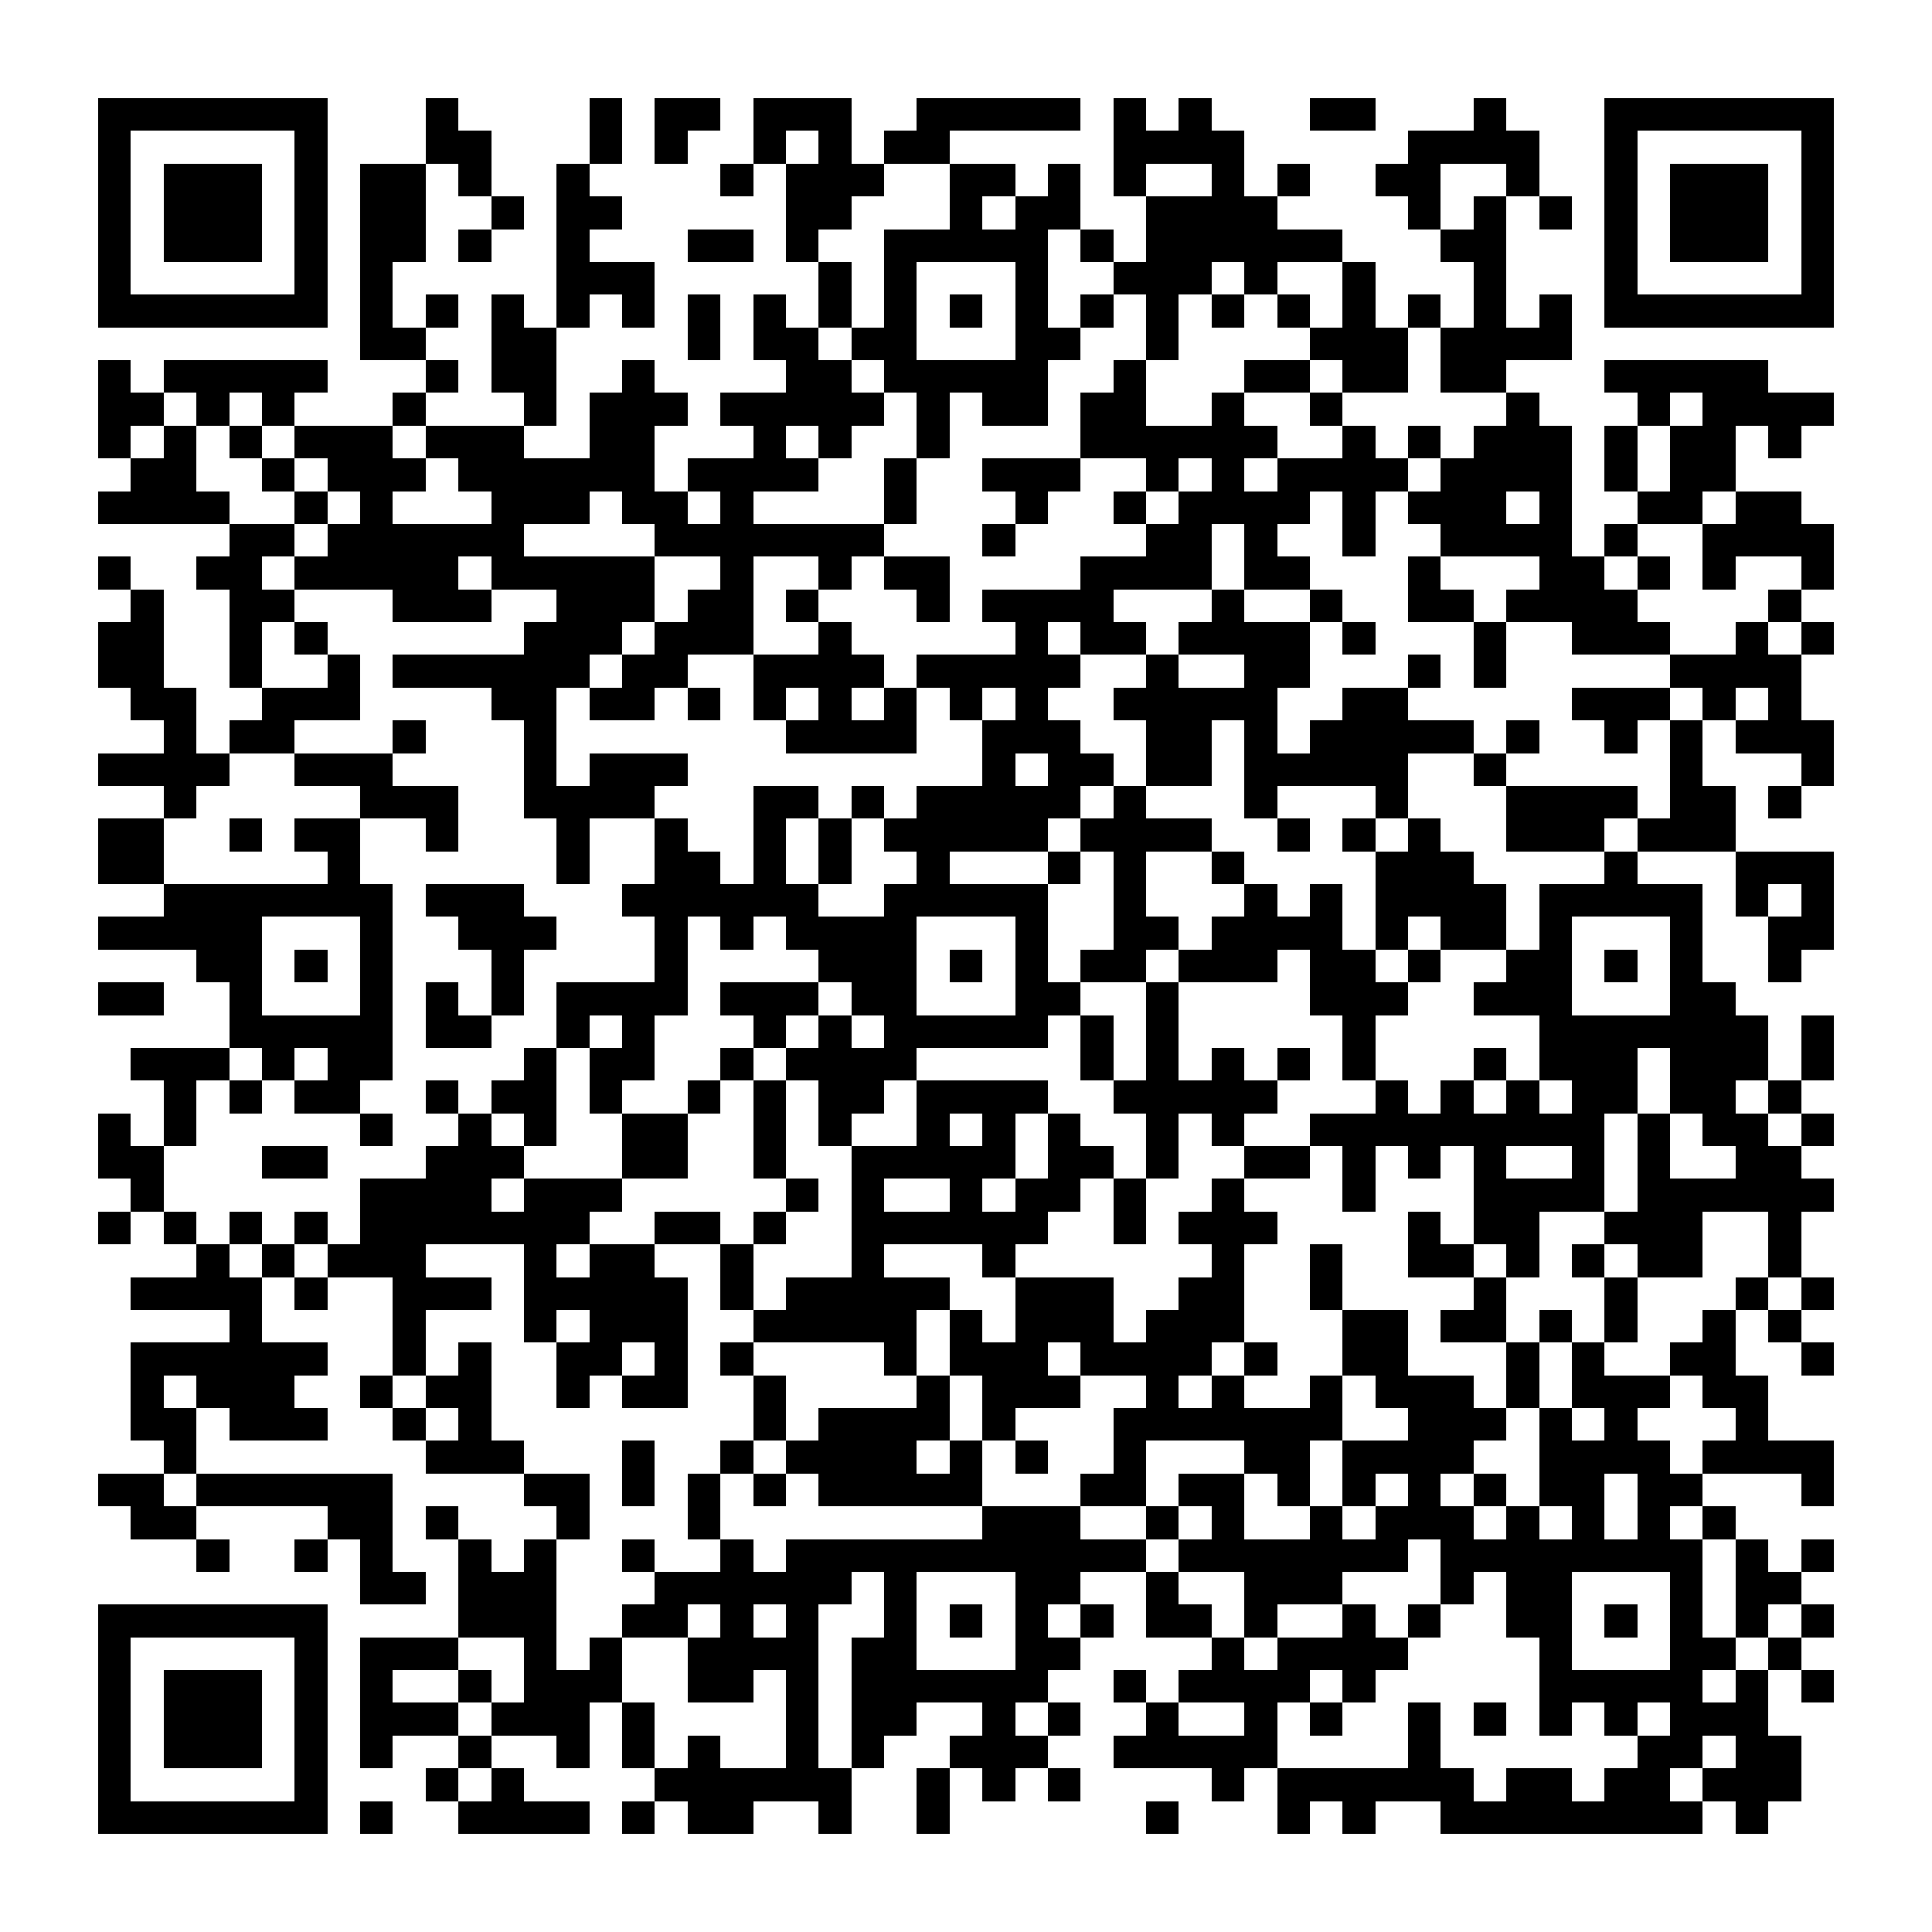 <?xml version="1.0" encoding="UTF-8"?><svg xmlns="http://www.w3.org/2000/svg" width="256" height="256" viewBox="0 0 59 59" shape-rendering="crispEdges"><rect x="0" y="0" width="59" height="59" fill="#ffffff" /><rect x="3" y="3" width="7" height="1" fill="#000000" /><rect x="13" y="3" width="1" height="1" fill="#000000" /><rect x="18" y="3" width="1" height="1" fill="#000000" /><rect x="20" y="3" width="2" height="1" fill="#000000" /><rect x="23" y="3" width="3" height="1" fill="#000000" /><rect x="28" y="3" width="5" height="1" fill="#000000" /><rect x="34" y="3" width="1" height="1" fill="#000000" /><rect x="36" y="3" width="1" height="1" fill="#000000" /><rect x="40" y="3" width="2" height="1" fill="#000000" /><rect x="45" y="3" width="1" height="1" fill="#000000" /><rect x="49" y="3" width="7" height="1" fill="#000000" /><rect x="3" y="4" width="1" height="1" fill="#000000" /><rect x="9" y="4" width="1" height="1" fill="#000000" /><rect x="13" y="4" width="2" height="1" fill="#000000" /><rect x="18" y="4" width="1" height="1" fill="#000000" /><rect x="20" y="4" width="1" height="1" fill="#000000" /><rect x="23" y="4" width="1" height="1" fill="#000000" /><rect x="25" y="4" width="1" height="1" fill="#000000" /><rect x="27" y="4" width="2" height="1" fill="#000000" /><rect x="34" y="4" width="4" height="1" fill="#000000" /><rect x="43" y="4" width="4" height="1" fill="#000000" /><rect x="49" y="4" width="1" height="1" fill="#000000" /><rect x="55" y="4" width="1" height="1" fill="#000000" /><rect x="3" y="5" width="1" height="1" fill="#000000" /><rect x="5" y="5" width="3" height="1" fill="#000000" /><rect x="9" y="5" width="1" height="1" fill="#000000" /><rect x="11" y="5" width="2" height="1" fill="#000000" /><rect x="14" y="5" width="1" height="1" fill="#000000" /><rect x="17" y="5" width="1" height="1" fill="#000000" /><rect x="22" y="5" width="1" height="1" fill="#000000" /><rect x="24" y="5" width="3" height="1" fill="#000000" /><rect x="29" y="5" width="2" height="1" fill="#000000" /><rect x="32" y="5" width="1" height="1" fill="#000000" /><rect x="34" y="5" width="1" height="1" fill="#000000" /><rect x="37" y="5" width="1" height="1" fill="#000000" /><rect x="39" y="5" width="1" height="1" fill="#000000" /><rect x="42" y="5" width="2" height="1" fill="#000000" /><rect x="46" y="5" width="1" height="1" fill="#000000" /><rect x="49" y="5" width="1" height="1" fill="#000000" /><rect x="51" y="5" width="3" height="1" fill="#000000" /><rect x="55" y="5" width="1" height="1" fill="#000000" /><rect x="3" y="6" width="1" height="1" fill="#000000" /><rect x="5" y="6" width="3" height="1" fill="#000000" /><rect x="9" y="6" width="1" height="1" fill="#000000" /><rect x="11" y="6" width="2" height="1" fill="#000000" /><rect x="15" y="6" width="1" height="1" fill="#000000" /><rect x="17" y="6" width="2" height="1" fill="#000000" /><rect x="24" y="6" width="2" height="1" fill="#000000" /><rect x="29" y="6" width="1" height="1" fill="#000000" /><rect x="31" y="6" width="2" height="1" fill="#000000" /><rect x="35" y="6" width="4" height="1" fill="#000000" /><rect x="43" y="6" width="1" height="1" fill="#000000" /><rect x="45" y="6" width="1" height="1" fill="#000000" /><rect x="47" y="6" width="1" height="1" fill="#000000" /><rect x="49" y="6" width="1" height="1" fill="#000000" /><rect x="51" y="6" width="3" height="1" fill="#000000" /><rect x="55" y="6" width="1" height="1" fill="#000000" /><rect x="3" y="7" width="1" height="1" fill="#000000" /><rect x="5" y="7" width="3" height="1" fill="#000000" /><rect x="9" y="7" width="1" height="1" fill="#000000" /><rect x="11" y="7" width="2" height="1" fill="#000000" /><rect x="14" y="7" width="1" height="1" fill="#000000" /><rect x="17" y="7" width="1" height="1" fill="#000000" /><rect x="21" y="7" width="2" height="1" fill="#000000" /><rect x="24" y="7" width="1" height="1" fill="#000000" /><rect x="27" y="7" width="5" height="1" fill="#000000" /><rect x="33" y="7" width="1" height="1" fill="#000000" /><rect x="35" y="7" width="6" height="1" fill="#000000" /><rect x="44" y="7" width="2" height="1" fill="#000000" /><rect x="49" y="7" width="1" height="1" fill="#000000" /><rect x="51" y="7" width="3" height="1" fill="#000000" /><rect x="55" y="7" width="1" height="1" fill="#000000" /><rect x="3" y="8" width="1" height="1" fill="#000000" /><rect x="9" y="8" width="1" height="1" fill="#000000" /><rect x="11" y="8" width="1" height="1" fill="#000000" /><rect x="17" y="8" width="3" height="1" fill="#000000" /><rect x="25" y="8" width="1" height="1" fill="#000000" /><rect x="27" y="8" width="1" height="1" fill="#000000" /><rect x="31" y="8" width="1" height="1" fill="#000000" /><rect x="34" y="8" width="3" height="1" fill="#000000" /><rect x="38" y="8" width="1" height="1" fill="#000000" /><rect x="41" y="8" width="1" height="1" fill="#000000" /><rect x="45" y="8" width="1" height="1" fill="#000000" /><rect x="49" y="8" width="1" height="1" fill="#000000" /><rect x="55" y="8" width="1" height="1" fill="#000000" /><rect x="3" y="9" width="7" height="1" fill="#000000" /><rect x="11" y="9" width="1" height="1" fill="#000000" /><rect x="13" y="9" width="1" height="1" fill="#000000" /><rect x="15" y="9" width="1" height="1" fill="#000000" /><rect x="17" y="9" width="1" height="1" fill="#000000" /><rect x="19" y="9" width="1" height="1" fill="#000000" /><rect x="21" y="9" width="1" height="1" fill="#000000" /><rect x="23" y="9" width="1" height="1" fill="#000000" /><rect x="25" y="9" width="1" height="1" fill="#000000" /><rect x="27" y="9" width="1" height="1" fill="#000000" /><rect x="29" y="9" width="1" height="1" fill="#000000" /><rect x="31" y="9" width="1" height="1" fill="#000000" /><rect x="33" y="9" width="1" height="1" fill="#000000" /><rect x="35" y="9" width="1" height="1" fill="#000000" /><rect x="37" y="9" width="1" height="1" fill="#000000" /><rect x="39" y="9" width="1" height="1" fill="#000000" /><rect x="41" y="9" width="1" height="1" fill="#000000" /><rect x="43" y="9" width="1" height="1" fill="#000000" /><rect x="45" y="9" width="1" height="1" fill="#000000" /><rect x="47" y="9" width="1" height="1" fill="#000000" /><rect x="49" y="9" width="7" height="1" fill="#000000" /><rect x="11" y="10" width="2" height="1" fill="#000000" /><rect x="15" y="10" width="2" height="1" fill="#000000" /><rect x="21" y="10" width="1" height="1" fill="#000000" /><rect x="23" y="10" width="2" height="1" fill="#000000" /><rect x="26" y="10" width="2" height="1" fill="#000000" /><rect x="31" y="10" width="2" height="1" fill="#000000" /><rect x="35" y="10" width="1" height="1" fill="#000000" /><rect x="40" y="10" width="3" height="1" fill="#000000" /><rect x="44" y="10" width="4" height="1" fill="#000000" /><rect x="3" y="11" width="1" height="1" fill="#000000" /><rect x="5" y="11" width="5" height="1" fill="#000000" /><rect x="13" y="11" width="1" height="1" fill="#000000" /><rect x="15" y="11" width="2" height="1" fill="#000000" /><rect x="19" y="11" width="1" height="1" fill="#000000" /><rect x="24" y="11" width="2" height="1" fill="#000000" /><rect x="27" y="11" width="5" height="1" fill="#000000" /><rect x="34" y="11" width="1" height="1" fill="#000000" /><rect x="38" y="11" width="2" height="1" fill="#000000" /><rect x="41" y="11" width="2" height="1" fill="#000000" /><rect x="44" y="11" width="2" height="1" fill="#000000" /><rect x="49" y="11" width="5" height="1" fill="#000000" /><rect x="3" y="12" width="2" height="1" fill="#000000" /><rect x="6" y="12" width="1" height="1" fill="#000000" /><rect x="8" y="12" width="1" height="1" fill="#000000" /><rect x="12" y="12" width="1" height="1" fill="#000000" /><rect x="16" y="12" width="1" height="1" fill="#000000" /><rect x="18" y="12" width="3" height="1" fill="#000000" /><rect x="22" y="12" width="5" height="1" fill="#000000" /><rect x="28" y="12" width="1" height="1" fill="#000000" /><rect x="30" y="12" width="2" height="1" fill="#000000" /><rect x="33" y="12" width="2" height="1" fill="#000000" /><rect x="37" y="12" width="1" height="1" fill="#000000" /><rect x="40" y="12" width="1" height="1" fill="#000000" /><rect x="46" y="12" width="1" height="1" fill="#000000" /><rect x="50" y="12" width="1" height="1" fill="#000000" /><rect x="52" y="12" width="4" height="1" fill="#000000" /><rect x="3" y="13" width="1" height="1" fill="#000000" /><rect x="5" y="13" width="1" height="1" fill="#000000" /><rect x="7" y="13" width="1" height="1" fill="#000000" /><rect x="9" y="13" width="3" height="1" fill="#000000" /><rect x="13" y="13" width="3" height="1" fill="#000000" /><rect x="18" y="13" width="2" height="1" fill="#000000" /><rect x="23" y="13" width="1" height="1" fill="#000000" /><rect x="25" y="13" width="1" height="1" fill="#000000" /><rect x="28" y="13" width="1" height="1" fill="#000000" /><rect x="33" y="13" width="6" height="1" fill="#000000" /><rect x="41" y="13" width="1" height="1" fill="#000000" /><rect x="43" y="13" width="1" height="1" fill="#000000" /><rect x="45" y="13" width="3" height="1" fill="#000000" /><rect x="49" y="13" width="1" height="1" fill="#000000" /><rect x="51" y="13" width="2" height="1" fill="#000000" /><rect x="54" y="13" width="1" height="1" fill="#000000" /><rect x="4" y="14" width="2" height="1" fill="#000000" /><rect x="8" y="14" width="1" height="1" fill="#000000" /><rect x="10" y="14" width="3" height="1" fill="#000000" /><rect x="14" y="14" width="6" height="1" fill="#000000" /><rect x="21" y="14" width="4" height="1" fill="#000000" /><rect x="27" y="14" width="1" height="1" fill="#000000" /><rect x="30" y="14" width="3" height="1" fill="#000000" /><rect x="35" y="14" width="1" height="1" fill="#000000" /><rect x="37" y="14" width="1" height="1" fill="#000000" /><rect x="39" y="14" width="4" height="1" fill="#000000" /><rect x="44" y="14" width="4" height="1" fill="#000000" /><rect x="49" y="14" width="1" height="1" fill="#000000" /><rect x="51" y="14" width="2" height="1" fill="#000000" /><rect x="3" y="15" width="4" height="1" fill="#000000" /><rect x="9" y="15" width="1" height="1" fill="#000000" /><rect x="11" y="15" width="1" height="1" fill="#000000" /><rect x="15" y="15" width="3" height="1" fill="#000000" /><rect x="19" y="15" width="2" height="1" fill="#000000" /><rect x="22" y="15" width="1" height="1" fill="#000000" /><rect x="27" y="15" width="1" height="1" fill="#000000" /><rect x="31" y="15" width="1" height="1" fill="#000000" /><rect x="34" y="15" width="1" height="1" fill="#000000" /><rect x="36" y="15" width="4" height="1" fill="#000000" /><rect x="41" y="15" width="1" height="1" fill="#000000" /><rect x="43" y="15" width="3" height="1" fill="#000000" /><rect x="47" y="15" width="1" height="1" fill="#000000" /><rect x="50" y="15" width="2" height="1" fill="#000000" /><rect x="53" y="15" width="2" height="1" fill="#000000" /><rect x="7" y="16" width="2" height="1" fill="#000000" /><rect x="10" y="16" width="6" height="1" fill="#000000" /><rect x="20" y="16" width="7" height="1" fill="#000000" /><rect x="30" y="16" width="1" height="1" fill="#000000" /><rect x="35" y="16" width="2" height="1" fill="#000000" /><rect x="38" y="16" width="1" height="1" fill="#000000" /><rect x="41" y="16" width="1" height="1" fill="#000000" /><rect x="44" y="16" width="4" height="1" fill="#000000" /><rect x="49" y="16" width="1" height="1" fill="#000000" /><rect x="52" y="16" width="4" height="1" fill="#000000" /><rect x="3" y="17" width="1" height="1" fill="#000000" /><rect x="6" y="17" width="2" height="1" fill="#000000" /><rect x="9" y="17" width="5" height="1" fill="#000000" /><rect x="15" y="17" width="5" height="1" fill="#000000" /><rect x="22" y="17" width="1" height="1" fill="#000000" /><rect x="25" y="17" width="1" height="1" fill="#000000" /><rect x="27" y="17" width="2" height="1" fill="#000000" /><rect x="33" y="17" width="4" height="1" fill="#000000" /><rect x="38" y="17" width="2" height="1" fill="#000000" /><rect x="43" y="17" width="1" height="1" fill="#000000" /><rect x="47" y="17" width="2" height="1" fill="#000000" /><rect x="50" y="17" width="1" height="1" fill="#000000" /><rect x="52" y="17" width="1" height="1" fill="#000000" /><rect x="55" y="17" width="1" height="1" fill="#000000" /><rect x="4" y="18" width="1" height="1" fill="#000000" /><rect x="7" y="18" width="2" height="1" fill="#000000" /><rect x="12" y="18" width="3" height="1" fill="#000000" /><rect x="17" y="18" width="3" height="1" fill="#000000" /><rect x="21" y="18" width="2" height="1" fill="#000000" /><rect x="24" y="18" width="1" height="1" fill="#000000" /><rect x="28" y="18" width="1" height="1" fill="#000000" /><rect x="30" y="18" width="4" height="1" fill="#000000" /><rect x="37" y="18" width="1" height="1" fill="#000000" /><rect x="40" y="18" width="1" height="1" fill="#000000" /><rect x="43" y="18" width="2" height="1" fill="#000000" /><rect x="46" y="18" width="4" height="1" fill="#000000" /><rect x="54" y="18" width="1" height="1" fill="#000000" /><rect x="3" y="19" width="2" height="1" fill="#000000" /><rect x="7" y="19" width="1" height="1" fill="#000000" /><rect x="9" y="19" width="1" height="1" fill="#000000" /><rect x="16" y="19" width="3" height="1" fill="#000000" /><rect x="20" y="19" width="3" height="1" fill="#000000" /><rect x="25" y="19" width="1" height="1" fill="#000000" /><rect x="31" y="19" width="1" height="1" fill="#000000" /><rect x="33" y="19" width="2" height="1" fill="#000000" /><rect x="36" y="19" width="4" height="1" fill="#000000" /><rect x="41" y="19" width="1" height="1" fill="#000000" /><rect x="45" y="19" width="1" height="1" fill="#000000" /><rect x="48" y="19" width="3" height="1" fill="#000000" /><rect x="53" y="19" width="1" height="1" fill="#000000" /><rect x="55" y="19" width="1" height="1" fill="#000000" /><rect x="3" y="20" width="2" height="1" fill="#000000" /><rect x="7" y="20" width="1" height="1" fill="#000000" /><rect x="10" y="20" width="1" height="1" fill="#000000" /><rect x="12" y="20" width="6" height="1" fill="#000000" /><rect x="19" y="20" width="2" height="1" fill="#000000" /><rect x="23" y="20" width="4" height="1" fill="#000000" /><rect x="28" y="20" width="5" height="1" fill="#000000" /><rect x="35" y="20" width="1" height="1" fill="#000000" /><rect x="38" y="20" width="2" height="1" fill="#000000" /><rect x="43" y="20" width="1" height="1" fill="#000000" /><rect x="45" y="20" width="1" height="1" fill="#000000" /><rect x="51" y="20" width="4" height="1" fill="#000000" /><rect x="4" y="21" width="2" height="1" fill="#000000" /><rect x="8" y="21" width="3" height="1" fill="#000000" /><rect x="15" y="21" width="2" height="1" fill="#000000" /><rect x="18" y="21" width="2" height="1" fill="#000000" /><rect x="21" y="21" width="1" height="1" fill="#000000" /><rect x="23" y="21" width="1" height="1" fill="#000000" /><rect x="25" y="21" width="1" height="1" fill="#000000" /><rect x="27" y="21" width="1" height="1" fill="#000000" /><rect x="29" y="21" width="1" height="1" fill="#000000" /><rect x="31" y="21" width="1" height="1" fill="#000000" /><rect x="34" y="21" width="5" height="1" fill="#000000" /><rect x="41" y="21" width="2" height="1" fill="#000000" /><rect x="48" y="21" width="3" height="1" fill="#000000" /><rect x="52" y="21" width="1" height="1" fill="#000000" /><rect x="54" y="21" width="1" height="1" fill="#000000" /><rect x="5" y="22" width="1" height="1" fill="#000000" /><rect x="7" y="22" width="2" height="1" fill="#000000" /><rect x="12" y="22" width="1" height="1" fill="#000000" /><rect x="16" y="22" width="1" height="1" fill="#000000" /><rect x="24" y="22" width="4" height="1" fill="#000000" /><rect x="30" y="22" width="3" height="1" fill="#000000" /><rect x="35" y="22" width="2" height="1" fill="#000000" /><rect x="38" y="22" width="1" height="1" fill="#000000" /><rect x="40" y="22" width="5" height="1" fill="#000000" /><rect x="46" y="22" width="1" height="1" fill="#000000" /><rect x="49" y="22" width="1" height="1" fill="#000000" /><rect x="51" y="22" width="1" height="1" fill="#000000" /><rect x="53" y="22" width="3" height="1" fill="#000000" /><rect x="3" y="23" width="4" height="1" fill="#000000" /><rect x="9" y="23" width="3" height="1" fill="#000000" /><rect x="16" y="23" width="1" height="1" fill="#000000" /><rect x="18" y="23" width="3" height="1" fill="#000000" /><rect x="30" y="23" width="1" height="1" fill="#000000" /><rect x="32" y="23" width="2" height="1" fill="#000000" /><rect x="35" y="23" width="2" height="1" fill="#000000" /><rect x="38" y="23" width="5" height="1" fill="#000000" /><rect x="45" y="23" width="1" height="1" fill="#000000" /><rect x="51" y="23" width="1" height="1" fill="#000000" /><rect x="55" y="23" width="1" height="1" fill="#000000" /><rect x="5" y="24" width="1" height="1" fill="#000000" /><rect x="11" y="24" width="3" height="1" fill="#000000" /><rect x="16" y="24" width="4" height="1" fill="#000000" /><rect x="23" y="24" width="2" height="1" fill="#000000" /><rect x="26" y="24" width="1" height="1" fill="#000000" /><rect x="28" y="24" width="5" height="1" fill="#000000" /><rect x="34" y="24" width="1" height="1" fill="#000000" /><rect x="38" y="24" width="1" height="1" fill="#000000" /><rect x="42" y="24" width="1" height="1" fill="#000000" /><rect x="46" y="24" width="4" height="1" fill="#000000" /><rect x="51" y="24" width="2" height="1" fill="#000000" /><rect x="54" y="24" width="1" height="1" fill="#000000" /><rect x="3" y="25" width="2" height="1" fill="#000000" /><rect x="7" y="25" width="1" height="1" fill="#000000" /><rect x="9" y="25" width="2" height="1" fill="#000000" /><rect x="13" y="25" width="1" height="1" fill="#000000" /><rect x="17" y="25" width="1" height="1" fill="#000000" /><rect x="20" y="25" width="1" height="1" fill="#000000" /><rect x="23" y="25" width="1" height="1" fill="#000000" /><rect x="25" y="25" width="1" height="1" fill="#000000" /><rect x="27" y="25" width="5" height="1" fill="#000000" /><rect x="33" y="25" width="4" height="1" fill="#000000" /><rect x="39" y="25" width="1" height="1" fill="#000000" /><rect x="41" y="25" width="1" height="1" fill="#000000" /><rect x="43" y="25" width="1" height="1" fill="#000000" /><rect x="46" y="25" width="3" height="1" fill="#000000" /><rect x="50" y="25" width="3" height="1" fill="#000000" /><rect x="3" y="26" width="2" height="1" fill="#000000" /><rect x="10" y="26" width="1" height="1" fill="#000000" /><rect x="17" y="26" width="1" height="1" fill="#000000" /><rect x="20" y="26" width="2" height="1" fill="#000000" /><rect x="23" y="26" width="1" height="1" fill="#000000" /><rect x="25" y="26" width="1" height="1" fill="#000000" /><rect x="28" y="26" width="1" height="1" fill="#000000" /><rect x="32" y="26" width="1" height="1" fill="#000000" /><rect x="34" y="26" width="1" height="1" fill="#000000" /><rect x="37" y="26" width="1" height="1" fill="#000000" /><rect x="42" y="26" width="3" height="1" fill="#000000" /><rect x="49" y="26" width="1" height="1" fill="#000000" /><rect x="53" y="26" width="3" height="1" fill="#000000" /><rect x="5" y="27" width="7" height="1" fill="#000000" /><rect x="13" y="27" width="3" height="1" fill="#000000" /><rect x="19" y="27" width="6" height="1" fill="#000000" /><rect x="27" y="27" width="5" height="1" fill="#000000" /><rect x="34" y="27" width="1" height="1" fill="#000000" /><rect x="38" y="27" width="1" height="1" fill="#000000" /><rect x="40" y="27" width="1" height="1" fill="#000000" /><rect x="42" y="27" width="4" height="1" fill="#000000" /><rect x="47" y="27" width="5" height="1" fill="#000000" /><rect x="53" y="27" width="1" height="1" fill="#000000" /><rect x="55" y="27" width="1" height="1" fill="#000000" /><rect x="3" y="28" width="5" height="1" fill="#000000" /><rect x="11" y="28" width="1" height="1" fill="#000000" /><rect x="14" y="28" width="3" height="1" fill="#000000" /><rect x="20" y="28" width="1" height="1" fill="#000000" /><rect x="22" y="28" width="1" height="1" fill="#000000" /><rect x="24" y="28" width="4" height="1" fill="#000000" /><rect x="31" y="28" width="1" height="1" fill="#000000" /><rect x="34" y="28" width="2" height="1" fill="#000000" /><rect x="37" y="28" width="4" height="1" fill="#000000" /><rect x="42" y="28" width="1" height="1" fill="#000000" /><rect x="44" y="28" width="2" height="1" fill="#000000" /><rect x="47" y="28" width="1" height="1" fill="#000000" /><rect x="51" y="28" width="1" height="1" fill="#000000" /><rect x="54" y="28" width="2" height="1" fill="#000000" /><rect x="6" y="29" width="2" height="1" fill="#000000" /><rect x="9" y="29" width="1" height="1" fill="#000000" /><rect x="11" y="29" width="1" height="1" fill="#000000" /><rect x="15" y="29" width="1" height="1" fill="#000000" /><rect x="20" y="29" width="1" height="1" fill="#000000" /><rect x="25" y="29" width="3" height="1" fill="#000000" /><rect x="29" y="29" width="1" height="1" fill="#000000" /><rect x="31" y="29" width="1" height="1" fill="#000000" /><rect x="33" y="29" width="2" height="1" fill="#000000" /><rect x="36" y="29" width="3" height="1" fill="#000000" /><rect x="40" y="29" width="2" height="1" fill="#000000" /><rect x="43" y="29" width="1" height="1" fill="#000000" /><rect x="46" y="29" width="2" height="1" fill="#000000" /><rect x="49" y="29" width="1" height="1" fill="#000000" /><rect x="51" y="29" width="1" height="1" fill="#000000" /><rect x="54" y="29" width="1" height="1" fill="#000000" /><rect x="3" y="30" width="2" height="1" fill="#000000" /><rect x="7" y="30" width="1" height="1" fill="#000000" /><rect x="11" y="30" width="1" height="1" fill="#000000" /><rect x="13" y="30" width="1" height="1" fill="#000000" /><rect x="15" y="30" width="1" height="1" fill="#000000" /><rect x="17" y="30" width="4" height="1" fill="#000000" /><rect x="22" y="30" width="3" height="1" fill="#000000" /><rect x="26" y="30" width="2" height="1" fill="#000000" /><rect x="31" y="30" width="2" height="1" fill="#000000" /><rect x="35" y="30" width="1" height="1" fill="#000000" /><rect x="40" y="30" width="3" height="1" fill="#000000" /><rect x="45" y="30" width="3" height="1" fill="#000000" /><rect x="51" y="30" width="2" height="1" fill="#000000" /><rect x="7" y="31" width="5" height="1" fill="#000000" /><rect x="13" y="31" width="2" height="1" fill="#000000" /><rect x="17" y="31" width="1" height="1" fill="#000000" /><rect x="19" y="31" width="1" height="1" fill="#000000" /><rect x="23" y="31" width="1" height="1" fill="#000000" /><rect x="25" y="31" width="1" height="1" fill="#000000" /><rect x="27" y="31" width="5" height="1" fill="#000000" /><rect x="33" y="31" width="1" height="1" fill="#000000" /><rect x="35" y="31" width="1" height="1" fill="#000000" /><rect x="41" y="31" width="1" height="1" fill="#000000" /><rect x="47" y="31" width="7" height="1" fill="#000000" /><rect x="55" y="31" width="1" height="1" fill="#000000" /><rect x="4" y="32" width="3" height="1" fill="#000000" /><rect x="8" y="32" width="1" height="1" fill="#000000" /><rect x="10" y="32" width="2" height="1" fill="#000000" /><rect x="16" y="32" width="1" height="1" fill="#000000" /><rect x="18" y="32" width="2" height="1" fill="#000000" /><rect x="22" y="32" width="1" height="1" fill="#000000" /><rect x="24" y="32" width="4" height="1" fill="#000000" /><rect x="33" y="32" width="1" height="1" fill="#000000" /><rect x="35" y="32" width="1" height="1" fill="#000000" /><rect x="37" y="32" width="1" height="1" fill="#000000" /><rect x="39" y="32" width="1" height="1" fill="#000000" /><rect x="41" y="32" width="1" height="1" fill="#000000" /><rect x="45" y="32" width="1" height="1" fill="#000000" /><rect x="47" y="32" width="3" height="1" fill="#000000" /><rect x="51" y="32" width="3" height="1" fill="#000000" /><rect x="55" y="32" width="1" height="1" fill="#000000" /><rect x="5" y="33" width="1" height="1" fill="#000000" /><rect x="7" y="33" width="1" height="1" fill="#000000" /><rect x="9" y="33" width="2" height="1" fill="#000000" /><rect x="13" y="33" width="1" height="1" fill="#000000" /><rect x="15" y="33" width="2" height="1" fill="#000000" /><rect x="18" y="33" width="1" height="1" fill="#000000" /><rect x="21" y="33" width="1" height="1" fill="#000000" /><rect x="23" y="33" width="1" height="1" fill="#000000" /><rect x="25" y="33" width="2" height="1" fill="#000000" /><rect x="28" y="33" width="4" height="1" fill="#000000" /><rect x="34" y="33" width="5" height="1" fill="#000000" /><rect x="42" y="33" width="1" height="1" fill="#000000" /><rect x="44" y="33" width="1" height="1" fill="#000000" /><rect x="46" y="33" width="1" height="1" fill="#000000" /><rect x="48" y="33" width="2" height="1" fill="#000000" /><rect x="51" y="33" width="2" height="1" fill="#000000" /><rect x="54" y="33" width="1" height="1" fill="#000000" /><rect x="3" y="34" width="1" height="1" fill="#000000" /><rect x="5" y="34" width="1" height="1" fill="#000000" /><rect x="11" y="34" width="1" height="1" fill="#000000" /><rect x="14" y="34" width="1" height="1" fill="#000000" /><rect x="16" y="34" width="1" height="1" fill="#000000" /><rect x="19" y="34" width="2" height="1" fill="#000000" /><rect x="23" y="34" width="1" height="1" fill="#000000" /><rect x="25" y="34" width="1" height="1" fill="#000000" /><rect x="28" y="34" width="1" height="1" fill="#000000" /><rect x="30" y="34" width="1" height="1" fill="#000000" /><rect x="32" y="34" width="1" height="1" fill="#000000" /><rect x="35" y="34" width="1" height="1" fill="#000000" /><rect x="37" y="34" width="1" height="1" fill="#000000" /><rect x="40" y="34" width="9" height="1" fill="#000000" /><rect x="50" y="34" width="1" height="1" fill="#000000" /><rect x="52" y="34" width="2" height="1" fill="#000000" /><rect x="55" y="34" width="1" height="1" fill="#000000" /><rect x="3" y="35" width="2" height="1" fill="#000000" /><rect x="8" y="35" width="2" height="1" fill="#000000" /><rect x="13" y="35" width="3" height="1" fill="#000000" /><rect x="19" y="35" width="2" height="1" fill="#000000" /><rect x="23" y="35" width="1" height="1" fill="#000000" /><rect x="26" y="35" width="5" height="1" fill="#000000" /><rect x="32" y="35" width="2" height="1" fill="#000000" /><rect x="35" y="35" width="1" height="1" fill="#000000" /><rect x="38" y="35" width="2" height="1" fill="#000000" /><rect x="41" y="35" width="1" height="1" fill="#000000" /><rect x="43" y="35" width="1" height="1" fill="#000000" /><rect x="45" y="35" width="1" height="1" fill="#000000" /><rect x="48" y="35" width="1" height="1" fill="#000000" /><rect x="50" y="35" width="1" height="1" fill="#000000" /><rect x="53" y="35" width="2" height="1" fill="#000000" /><rect x="4" y="36" width="1" height="1" fill="#000000" /><rect x="11" y="36" width="4" height="1" fill="#000000" /><rect x="16" y="36" width="3" height="1" fill="#000000" /><rect x="24" y="36" width="1" height="1" fill="#000000" /><rect x="26" y="36" width="1" height="1" fill="#000000" /><rect x="29" y="36" width="1" height="1" fill="#000000" /><rect x="31" y="36" width="2" height="1" fill="#000000" /><rect x="34" y="36" width="1" height="1" fill="#000000" /><rect x="37" y="36" width="1" height="1" fill="#000000" /><rect x="41" y="36" width="1" height="1" fill="#000000" /><rect x="45" y="36" width="4" height="1" fill="#000000" /><rect x="50" y="36" width="6" height="1" fill="#000000" /><rect x="3" y="37" width="1" height="1" fill="#000000" /><rect x="5" y="37" width="1" height="1" fill="#000000" /><rect x="7" y="37" width="1" height="1" fill="#000000" /><rect x="9" y="37" width="1" height="1" fill="#000000" /><rect x="11" y="37" width="7" height="1" fill="#000000" /><rect x="20" y="37" width="2" height="1" fill="#000000" /><rect x="23" y="37" width="1" height="1" fill="#000000" /><rect x="26" y="37" width="6" height="1" fill="#000000" /><rect x="34" y="37" width="1" height="1" fill="#000000" /><rect x="36" y="37" width="3" height="1" fill="#000000" /><rect x="43" y="37" width="1" height="1" fill="#000000" /><rect x="45" y="37" width="2" height="1" fill="#000000" /><rect x="49" y="37" width="3" height="1" fill="#000000" /><rect x="54" y="37" width="1" height="1" fill="#000000" /><rect x="6" y="38" width="1" height="1" fill="#000000" /><rect x="8" y="38" width="1" height="1" fill="#000000" /><rect x="10" y="38" width="3" height="1" fill="#000000" /><rect x="16" y="38" width="1" height="1" fill="#000000" /><rect x="18" y="38" width="2" height="1" fill="#000000" /><rect x="22" y="38" width="1" height="1" fill="#000000" /><rect x="26" y="38" width="1" height="1" fill="#000000" /><rect x="30" y="38" width="1" height="1" fill="#000000" /><rect x="37" y="38" width="1" height="1" fill="#000000" /><rect x="40" y="38" width="1" height="1" fill="#000000" /><rect x="43" y="38" width="2" height="1" fill="#000000" /><rect x="46" y="38" width="1" height="1" fill="#000000" /><rect x="48" y="38" width="1" height="1" fill="#000000" /><rect x="50" y="38" width="2" height="1" fill="#000000" /><rect x="54" y="38" width="1" height="1" fill="#000000" /><rect x="4" y="39" width="4" height="1" fill="#000000" /><rect x="9" y="39" width="1" height="1" fill="#000000" /><rect x="12" y="39" width="3" height="1" fill="#000000" /><rect x="16" y="39" width="5" height="1" fill="#000000" /><rect x="22" y="39" width="1" height="1" fill="#000000" /><rect x="24" y="39" width="5" height="1" fill="#000000" /><rect x="31" y="39" width="3" height="1" fill="#000000" /><rect x="36" y="39" width="2" height="1" fill="#000000" /><rect x="40" y="39" width="1" height="1" fill="#000000" /><rect x="45" y="39" width="1" height="1" fill="#000000" /><rect x="49" y="39" width="1" height="1" fill="#000000" /><rect x="53" y="39" width="1" height="1" fill="#000000" /><rect x="55" y="39" width="1" height="1" fill="#000000" /><rect x="7" y="40" width="1" height="1" fill="#000000" /><rect x="12" y="40" width="1" height="1" fill="#000000" /><rect x="16" y="40" width="1" height="1" fill="#000000" /><rect x="18" y="40" width="3" height="1" fill="#000000" /><rect x="23" y="40" width="5" height="1" fill="#000000" /><rect x="29" y="40" width="1" height="1" fill="#000000" /><rect x="31" y="40" width="3" height="1" fill="#000000" /><rect x="35" y="40" width="3" height="1" fill="#000000" /><rect x="41" y="40" width="2" height="1" fill="#000000" /><rect x="44" y="40" width="2" height="1" fill="#000000" /><rect x="47" y="40" width="1" height="1" fill="#000000" /><rect x="49" y="40" width="1" height="1" fill="#000000" /><rect x="52" y="40" width="1" height="1" fill="#000000" /><rect x="54" y="40" width="1" height="1" fill="#000000" /><rect x="4" y="41" width="6" height="1" fill="#000000" /><rect x="12" y="41" width="1" height="1" fill="#000000" /><rect x="14" y="41" width="1" height="1" fill="#000000" /><rect x="17" y="41" width="2" height="1" fill="#000000" /><rect x="20" y="41" width="1" height="1" fill="#000000" /><rect x="22" y="41" width="1" height="1" fill="#000000" /><rect x="27" y="41" width="1" height="1" fill="#000000" /><rect x="29" y="41" width="3" height="1" fill="#000000" /><rect x="33" y="41" width="4" height="1" fill="#000000" /><rect x="38" y="41" width="1" height="1" fill="#000000" /><rect x="41" y="41" width="2" height="1" fill="#000000" /><rect x="46" y="41" width="1" height="1" fill="#000000" /><rect x="48" y="41" width="1" height="1" fill="#000000" /><rect x="51" y="41" width="2" height="1" fill="#000000" /><rect x="55" y="41" width="1" height="1" fill="#000000" /><rect x="4" y="42" width="1" height="1" fill="#000000" /><rect x="6" y="42" width="3" height="1" fill="#000000" /><rect x="11" y="42" width="1" height="1" fill="#000000" /><rect x="13" y="42" width="2" height="1" fill="#000000" /><rect x="17" y="42" width="1" height="1" fill="#000000" /><rect x="19" y="42" width="2" height="1" fill="#000000" /><rect x="23" y="42" width="1" height="1" fill="#000000" /><rect x="28" y="42" width="1" height="1" fill="#000000" /><rect x="30" y="42" width="3" height="1" fill="#000000" /><rect x="35" y="42" width="1" height="1" fill="#000000" /><rect x="37" y="42" width="1" height="1" fill="#000000" /><rect x="40" y="42" width="1" height="1" fill="#000000" /><rect x="42" y="42" width="3" height="1" fill="#000000" /><rect x="46" y="42" width="1" height="1" fill="#000000" /><rect x="48" y="42" width="3" height="1" fill="#000000" /><rect x="52" y="42" width="2" height="1" fill="#000000" /><rect x="4" y="43" width="2" height="1" fill="#000000" /><rect x="7" y="43" width="3" height="1" fill="#000000" /><rect x="12" y="43" width="1" height="1" fill="#000000" /><rect x="14" y="43" width="1" height="1" fill="#000000" /><rect x="23" y="43" width="1" height="1" fill="#000000" /><rect x="25" y="43" width="4" height="1" fill="#000000" /><rect x="30" y="43" width="1" height="1" fill="#000000" /><rect x="34" y="43" width="7" height="1" fill="#000000" /><rect x="43" y="43" width="3" height="1" fill="#000000" /><rect x="47" y="43" width="1" height="1" fill="#000000" /><rect x="49" y="43" width="1" height="1" fill="#000000" /><rect x="53" y="43" width="1" height="1" fill="#000000" /><rect x="5" y="44" width="1" height="1" fill="#000000" /><rect x="13" y="44" width="3" height="1" fill="#000000" /><rect x="19" y="44" width="1" height="1" fill="#000000" /><rect x="22" y="44" width="1" height="1" fill="#000000" /><rect x="24" y="44" width="4" height="1" fill="#000000" /><rect x="29" y="44" width="1" height="1" fill="#000000" /><rect x="31" y="44" width="1" height="1" fill="#000000" /><rect x="34" y="44" width="1" height="1" fill="#000000" /><rect x="38" y="44" width="2" height="1" fill="#000000" /><rect x="41" y="44" width="4" height="1" fill="#000000" /><rect x="47" y="44" width="4" height="1" fill="#000000" /><rect x="52" y="44" width="4" height="1" fill="#000000" /><rect x="3" y="45" width="2" height="1" fill="#000000" /><rect x="6" y="45" width="6" height="1" fill="#000000" /><rect x="16" y="45" width="2" height="1" fill="#000000" /><rect x="19" y="45" width="1" height="1" fill="#000000" /><rect x="21" y="45" width="1" height="1" fill="#000000" /><rect x="23" y="45" width="1" height="1" fill="#000000" /><rect x="25" y="45" width="5" height="1" fill="#000000" /><rect x="33" y="45" width="2" height="1" fill="#000000" /><rect x="36" y="45" width="2" height="1" fill="#000000" /><rect x="39" y="45" width="1" height="1" fill="#000000" /><rect x="41" y="45" width="1" height="1" fill="#000000" /><rect x="43" y="45" width="1" height="1" fill="#000000" /><rect x="45" y="45" width="1" height="1" fill="#000000" /><rect x="47" y="45" width="2" height="1" fill="#000000" /><rect x="50" y="45" width="2" height="1" fill="#000000" /><rect x="55" y="45" width="1" height="1" fill="#000000" /><rect x="4" y="46" width="2" height="1" fill="#000000" /><rect x="10" y="46" width="2" height="1" fill="#000000" /><rect x="13" y="46" width="1" height="1" fill="#000000" /><rect x="17" y="46" width="1" height="1" fill="#000000" /><rect x="21" y="46" width="1" height="1" fill="#000000" /><rect x="30" y="46" width="3" height="1" fill="#000000" /><rect x="35" y="46" width="1" height="1" fill="#000000" /><rect x="37" y="46" width="1" height="1" fill="#000000" /><rect x="40" y="46" width="1" height="1" fill="#000000" /><rect x="42" y="46" width="3" height="1" fill="#000000" /><rect x="46" y="46" width="1" height="1" fill="#000000" /><rect x="48" y="46" width="1" height="1" fill="#000000" /><rect x="50" y="46" width="1" height="1" fill="#000000" /><rect x="52" y="46" width="1" height="1" fill="#000000" /><rect x="6" y="47" width="1" height="1" fill="#000000" /><rect x="9" y="47" width="1" height="1" fill="#000000" /><rect x="11" y="47" width="1" height="1" fill="#000000" /><rect x="14" y="47" width="1" height="1" fill="#000000" /><rect x="16" y="47" width="1" height="1" fill="#000000" /><rect x="19" y="47" width="1" height="1" fill="#000000" /><rect x="22" y="47" width="1" height="1" fill="#000000" /><rect x="24" y="47" width="11" height="1" fill="#000000" /><rect x="36" y="47" width="7" height="1" fill="#000000" /><rect x="44" y="47" width="8" height="1" fill="#000000" /><rect x="53" y="47" width="1" height="1" fill="#000000" /><rect x="55" y="47" width="1" height="1" fill="#000000" /><rect x="11" y="48" width="2" height="1" fill="#000000" /><rect x="14" y="48" width="3" height="1" fill="#000000" /><rect x="20" y="48" width="6" height="1" fill="#000000" /><rect x="27" y="48" width="1" height="1" fill="#000000" /><rect x="31" y="48" width="2" height="1" fill="#000000" /><rect x="35" y="48" width="1" height="1" fill="#000000" /><rect x="38" y="48" width="3" height="1" fill="#000000" /><rect x="44" y="48" width="1" height="1" fill="#000000" /><rect x="46" y="48" width="2" height="1" fill="#000000" /><rect x="51" y="48" width="1" height="1" fill="#000000" /><rect x="53" y="48" width="2" height="1" fill="#000000" /><rect x="3" y="49" width="7" height="1" fill="#000000" /><rect x="14" y="49" width="3" height="1" fill="#000000" /><rect x="19" y="49" width="2" height="1" fill="#000000" /><rect x="22" y="49" width="1" height="1" fill="#000000" /><rect x="24" y="49" width="1" height="1" fill="#000000" /><rect x="27" y="49" width="1" height="1" fill="#000000" /><rect x="29" y="49" width="1" height="1" fill="#000000" /><rect x="31" y="49" width="1" height="1" fill="#000000" /><rect x="33" y="49" width="1" height="1" fill="#000000" /><rect x="35" y="49" width="2" height="1" fill="#000000" /><rect x="38" y="49" width="1" height="1" fill="#000000" /><rect x="41" y="49" width="1" height="1" fill="#000000" /><rect x="43" y="49" width="1" height="1" fill="#000000" /><rect x="46" y="49" width="2" height="1" fill="#000000" /><rect x="49" y="49" width="1" height="1" fill="#000000" /><rect x="51" y="49" width="1" height="1" fill="#000000" /><rect x="53" y="49" width="1" height="1" fill="#000000" /><rect x="55" y="49" width="1" height="1" fill="#000000" /><rect x="3" y="50" width="1" height="1" fill="#000000" /><rect x="9" y="50" width="1" height="1" fill="#000000" /><rect x="11" y="50" width="3" height="1" fill="#000000" /><rect x="16" y="50" width="1" height="1" fill="#000000" /><rect x="18" y="50" width="1" height="1" fill="#000000" /><rect x="21" y="50" width="4" height="1" fill="#000000" /><rect x="26" y="50" width="2" height="1" fill="#000000" /><rect x="31" y="50" width="2" height="1" fill="#000000" /><rect x="37" y="50" width="1" height="1" fill="#000000" /><rect x="39" y="50" width="4" height="1" fill="#000000" /><rect x="47" y="50" width="1" height="1" fill="#000000" /><rect x="51" y="50" width="2" height="1" fill="#000000" /><rect x="54" y="50" width="1" height="1" fill="#000000" /><rect x="3" y="51" width="1" height="1" fill="#000000" /><rect x="5" y="51" width="3" height="1" fill="#000000" /><rect x="9" y="51" width="1" height="1" fill="#000000" /><rect x="11" y="51" width="1" height="1" fill="#000000" /><rect x="14" y="51" width="1" height="1" fill="#000000" /><rect x="16" y="51" width="3" height="1" fill="#000000" /><rect x="21" y="51" width="2" height="1" fill="#000000" /><rect x="24" y="51" width="1" height="1" fill="#000000" /><rect x="26" y="51" width="6" height="1" fill="#000000" /><rect x="34" y="51" width="1" height="1" fill="#000000" /><rect x="36" y="51" width="4" height="1" fill="#000000" /><rect x="41" y="51" width="1" height="1" fill="#000000" /><rect x="47" y="51" width="5" height="1" fill="#000000" /><rect x="53" y="51" width="1" height="1" fill="#000000" /><rect x="55" y="51" width="1" height="1" fill="#000000" /><rect x="3" y="52" width="1" height="1" fill="#000000" /><rect x="5" y="52" width="3" height="1" fill="#000000" /><rect x="9" y="52" width="1" height="1" fill="#000000" /><rect x="11" y="52" width="3" height="1" fill="#000000" /><rect x="15" y="52" width="3" height="1" fill="#000000" /><rect x="19" y="52" width="1" height="1" fill="#000000" /><rect x="24" y="52" width="1" height="1" fill="#000000" /><rect x="26" y="52" width="2" height="1" fill="#000000" /><rect x="30" y="52" width="1" height="1" fill="#000000" /><rect x="32" y="52" width="1" height="1" fill="#000000" /><rect x="35" y="52" width="1" height="1" fill="#000000" /><rect x="38" y="52" width="1" height="1" fill="#000000" /><rect x="40" y="52" width="1" height="1" fill="#000000" /><rect x="43" y="52" width="1" height="1" fill="#000000" /><rect x="45" y="52" width="1" height="1" fill="#000000" /><rect x="47" y="52" width="1" height="1" fill="#000000" /><rect x="49" y="52" width="1" height="1" fill="#000000" /><rect x="51" y="52" width="3" height="1" fill="#000000" /><rect x="3" y="53" width="1" height="1" fill="#000000" /><rect x="5" y="53" width="3" height="1" fill="#000000" /><rect x="9" y="53" width="1" height="1" fill="#000000" /><rect x="11" y="53" width="1" height="1" fill="#000000" /><rect x="14" y="53" width="1" height="1" fill="#000000" /><rect x="17" y="53" width="1" height="1" fill="#000000" /><rect x="19" y="53" width="1" height="1" fill="#000000" /><rect x="21" y="53" width="1" height="1" fill="#000000" /><rect x="24" y="53" width="1" height="1" fill="#000000" /><rect x="26" y="53" width="1" height="1" fill="#000000" /><rect x="29" y="53" width="3" height="1" fill="#000000" /><rect x="34" y="53" width="5" height="1" fill="#000000" /><rect x="43" y="53" width="1" height="1" fill="#000000" /><rect x="50" y="53" width="2" height="1" fill="#000000" /><rect x="53" y="53" width="2" height="1" fill="#000000" /><rect x="3" y="54" width="1" height="1" fill="#000000" /><rect x="9" y="54" width="1" height="1" fill="#000000" /><rect x="13" y="54" width="1" height="1" fill="#000000" /><rect x="15" y="54" width="1" height="1" fill="#000000" /><rect x="20" y="54" width="6" height="1" fill="#000000" /><rect x="28" y="54" width="1" height="1" fill="#000000" /><rect x="30" y="54" width="1" height="1" fill="#000000" /><rect x="32" y="54" width="1" height="1" fill="#000000" /><rect x="37" y="54" width="1" height="1" fill="#000000" /><rect x="39" y="54" width="6" height="1" fill="#000000" /><rect x="46" y="54" width="2" height="1" fill="#000000" /><rect x="49" y="54" width="2" height="1" fill="#000000" /><rect x="52" y="54" width="3" height="1" fill="#000000" /><rect x="3" y="55" width="7" height="1" fill="#000000" /><rect x="11" y="55" width="1" height="1" fill="#000000" /><rect x="14" y="55" width="4" height="1" fill="#000000" /><rect x="19" y="55" width="1" height="1" fill="#000000" /><rect x="21" y="55" width="2" height="1" fill="#000000" /><rect x="25" y="55" width="1" height="1" fill="#000000" /><rect x="28" y="55" width="1" height="1" fill="#000000" /><rect x="35" y="55" width="1" height="1" fill="#000000" /><rect x="39" y="55" width="1" height="1" fill="#000000" /><rect x="41" y="55" width="1" height="1" fill="#000000" /><rect x="44" y="55" width="8" height="1" fill="#000000" /><rect x="53" y="55" width="1" height="1" fill="#000000" /></svg>